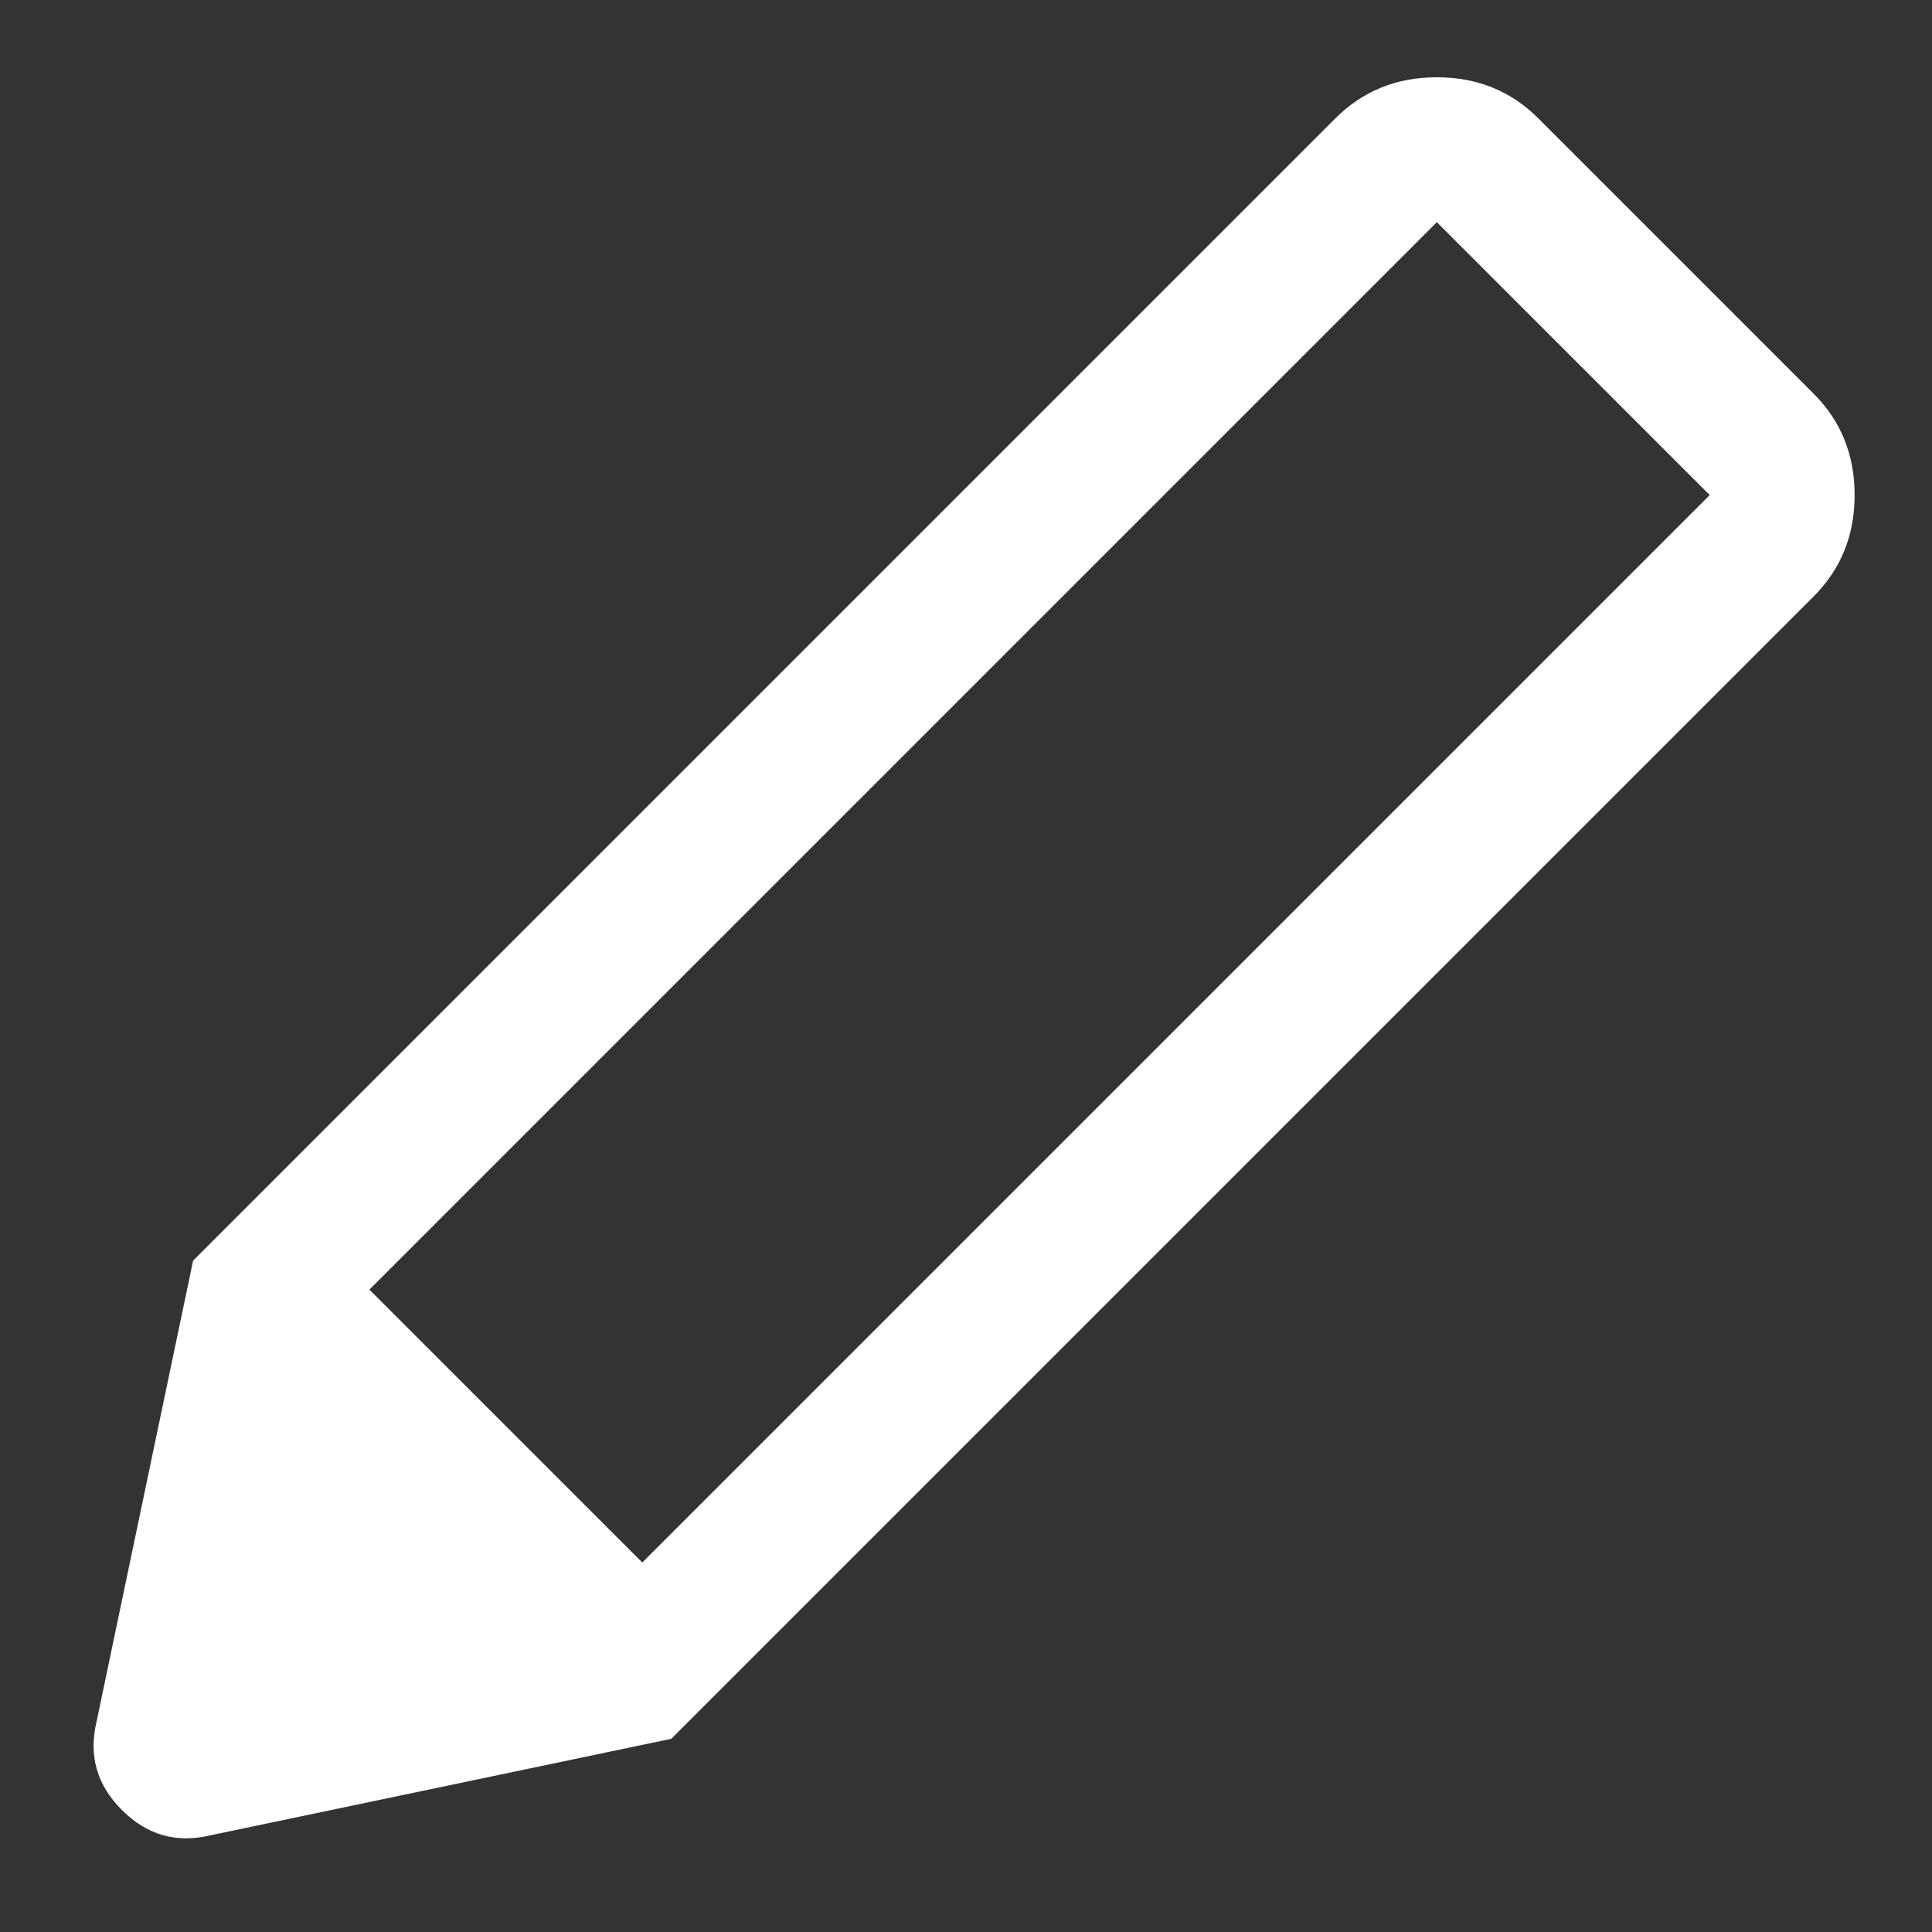 <svg width="20" height="20" viewBox="0 0 20 20" fill="none" xmlns="http://www.w3.org/2000/svg">
<rect x="0" y="0" width="20" height="20" fill="#333333" stroke="none"/>
<path d="M2.174 19C1.824 19.083 1.52 18.996 1.262 18.737C1.003 18.479 0.916 18.175 0.999 17.825L1.999 13.05L6.949 18L2.174 19ZM6.949 18L1.999 13.05L13.824 1.225C14.108 0.941 14.458 0.8 14.874 0.8C15.291 0.8 15.641 0.941 15.924 1.225L18.774 4.075C19.058 4.358 19.199 4.708 19.199 5.125C19.199 5.541 19.058 5.891 18.774 6.175L6.949 18ZM14.874 2.3L3.824 13.35L6.649 16.175L17.699 5.125L14.874 2.3Z" fill="white"/>
</svg>
